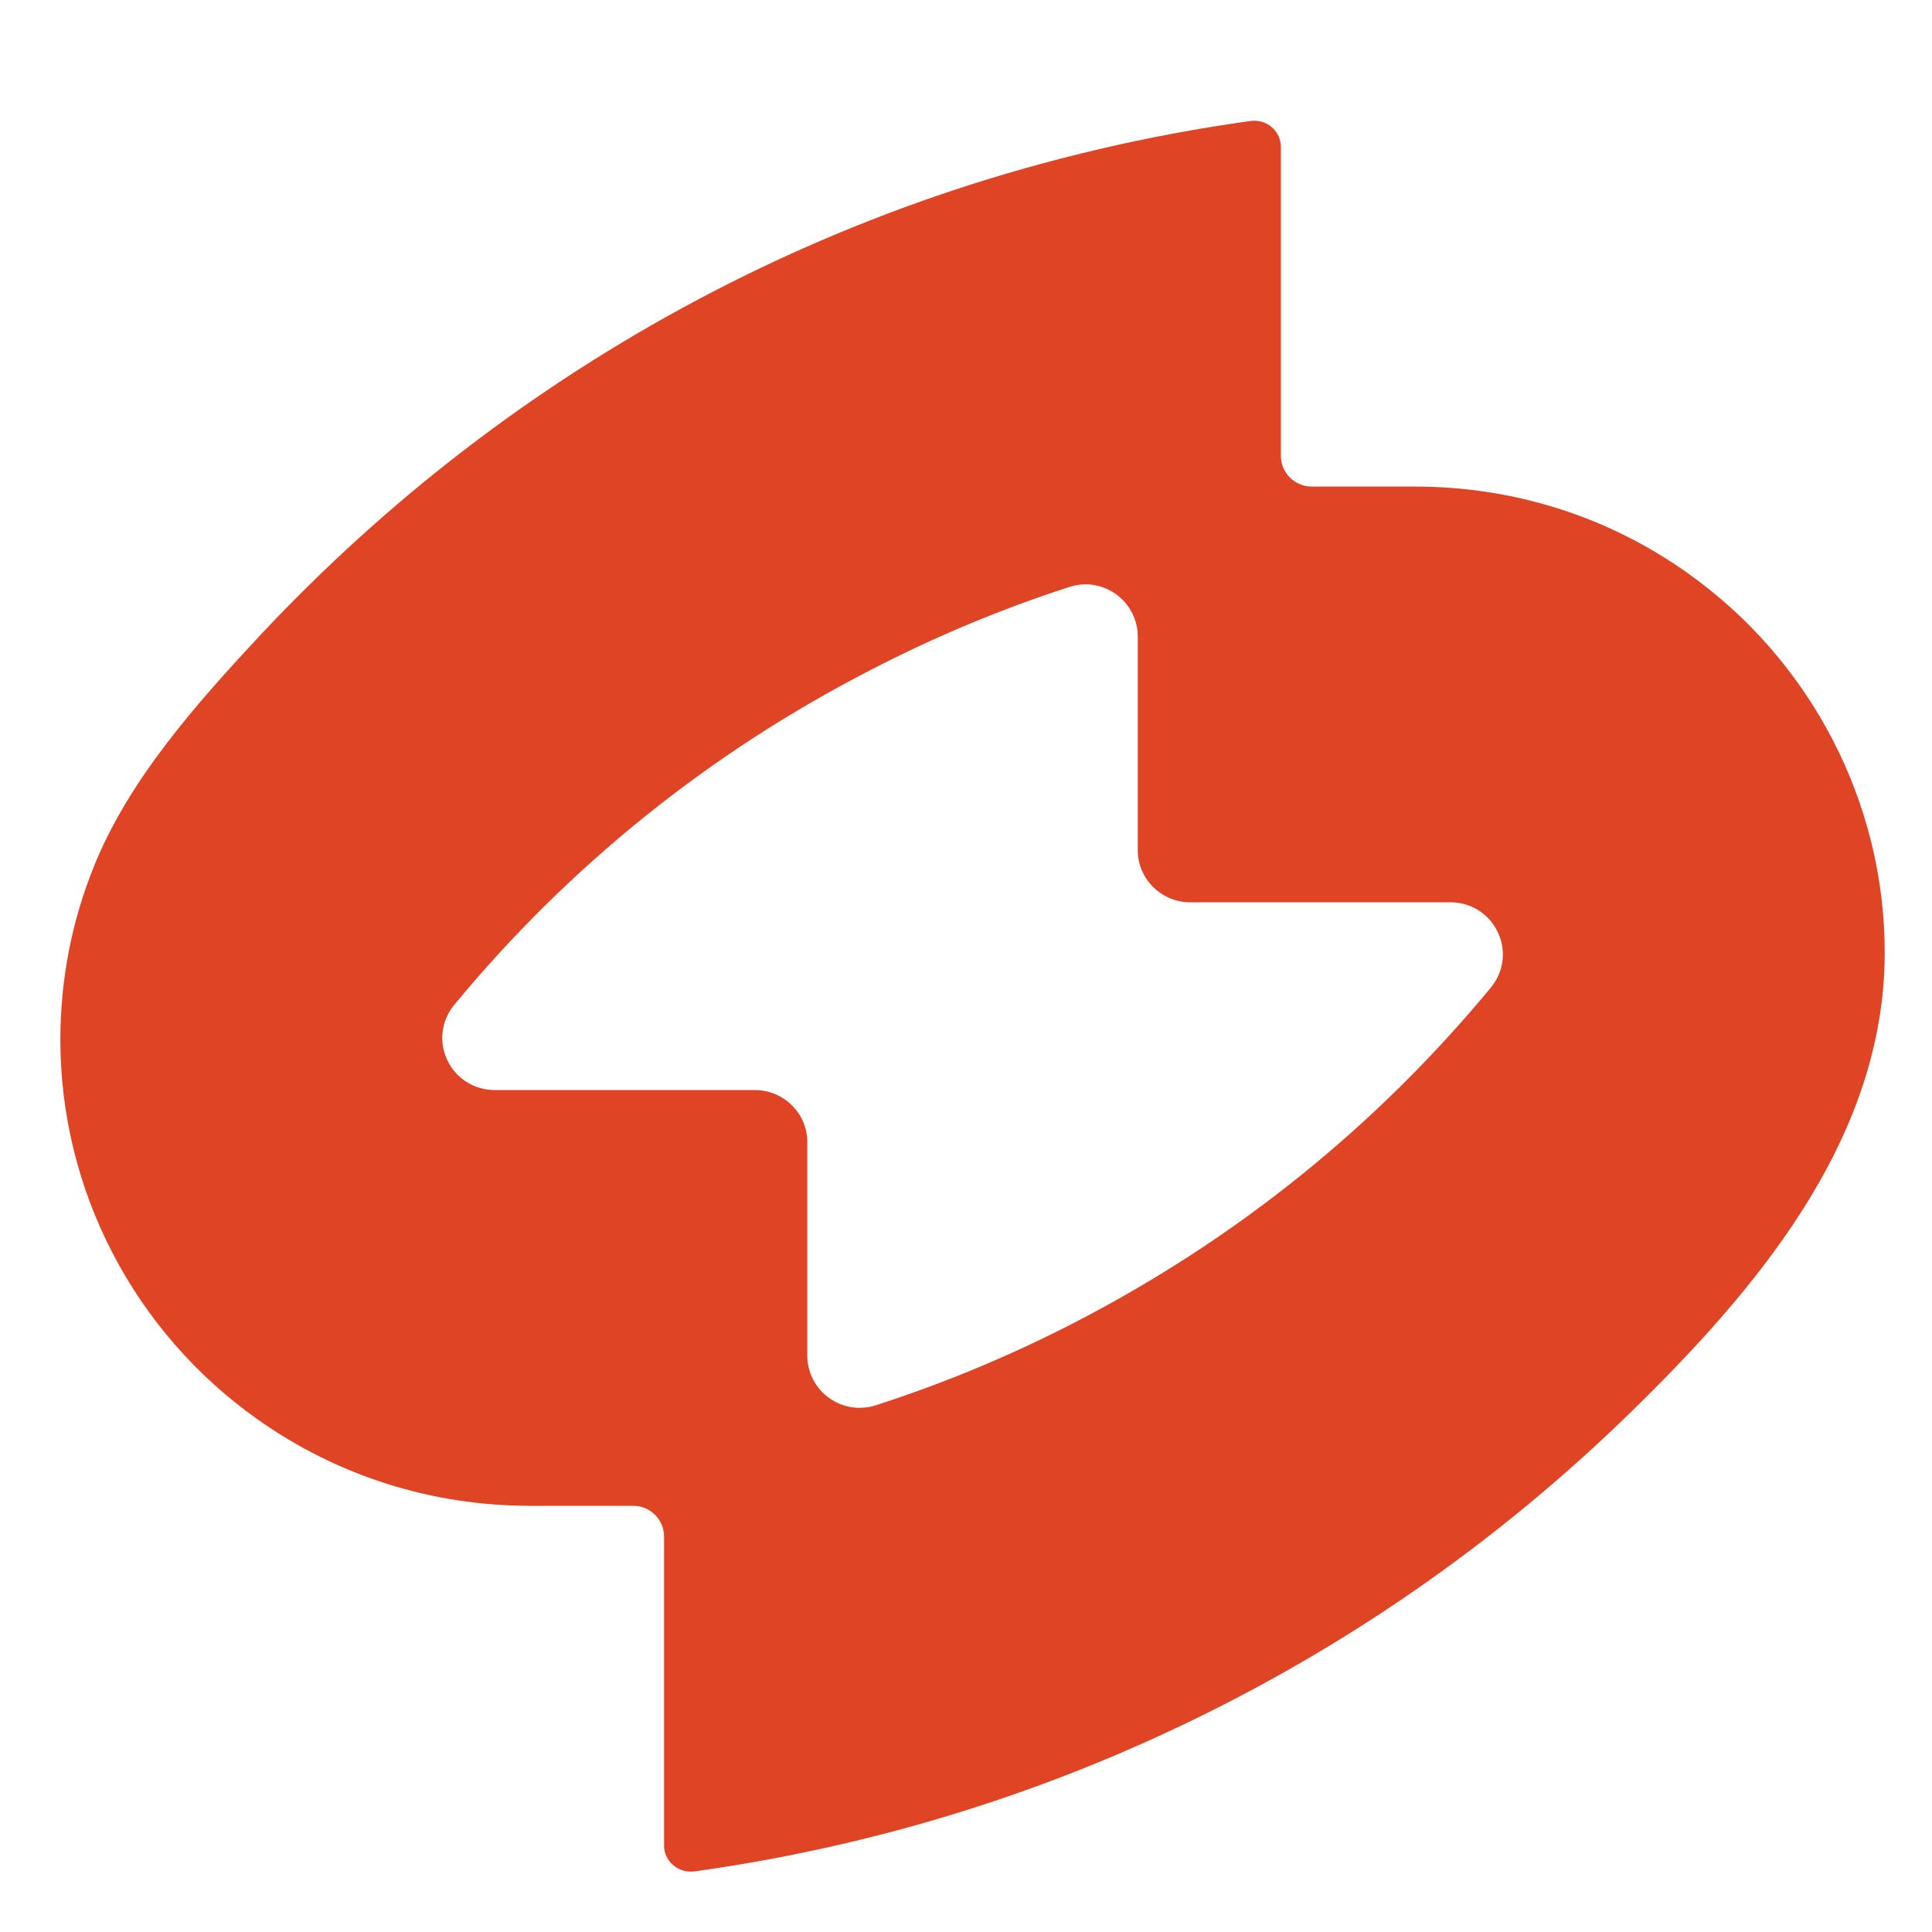 <svg width="32" height="32" viewBox="0 0 32 32" fill="none" xmlns="http://www.w3.org/2000/svg">
<path d="M27.949 9.489C26.624 8.55 25.066 8.059 23.433 8.059H21.727C21.445 8.059 21.215 7.831 21.215 7.551V2.431C21.215 2.194 21.019 2 20.776 2C20.755 2 20.732 2 20.711 2.004C19.031 2.237 17.363 2.628 15.757 3.162C12.843 4.135 10.13 5.578 7.686 7.456C6.487 8.377 5.359 9.403 4.325 10.505C3.249 11.659 2.146 12.903 1.568 14.321C1.19 15.242 1 16.22 1 17.224C1 19.713 2.22 22.064 4.269 23.511C5.589 24.446 7.152 24.941 8.78 24.941H10.491C10.768 24.941 10.999 25.169 10.999 25.449V30.57C10.999 30.807 11.199 31 11.441 31C11.463 31 11.485 30.996 11.506 30.996C14.284 30.608 16.977 29.807 19.504 28.61C22.265 27.305 24.774 25.565 26.966 23.434C29.068 21.388 31.217 18.881 31.217 15.776C31.217 13.287 29.992 10.936 27.948 9.489H27.949ZM24.693 16.358C22.783 18.667 20.465 20.528 17.807 21.901C16.747 22.449 15.641 22.91 14.508 23.275C14.421 23.305 14.33 23.318 14.239 23.318C13.761 23.318 13.371 22.93 13.371 22.452V18.916C13.371 18.439 12.98 18.055 12.503 18.055H8.196C7.858 18.055 7.553 17.866 7.41 17.56C7.262 17.255 7.311 16.901 7.527 16.639C9.433 14.335 11.752 12.47 14.413 11.101C15.468 10.553 16.579 10.088 17.712 9.722C17.799 9.696 17.886 9.678 17.977 9.678C18.455 9.678 18.845 10.066 18.845 10.544V14.084C18.845 14.557 19.236 14.945 19.713 14.945H24.025C24.363 14.945 24.663 15.134 24.806 15.436C24.954 15.742 24.91 16.095 24.693 16.357V16.358Z" fill="#DF4425"/>
</svg>
